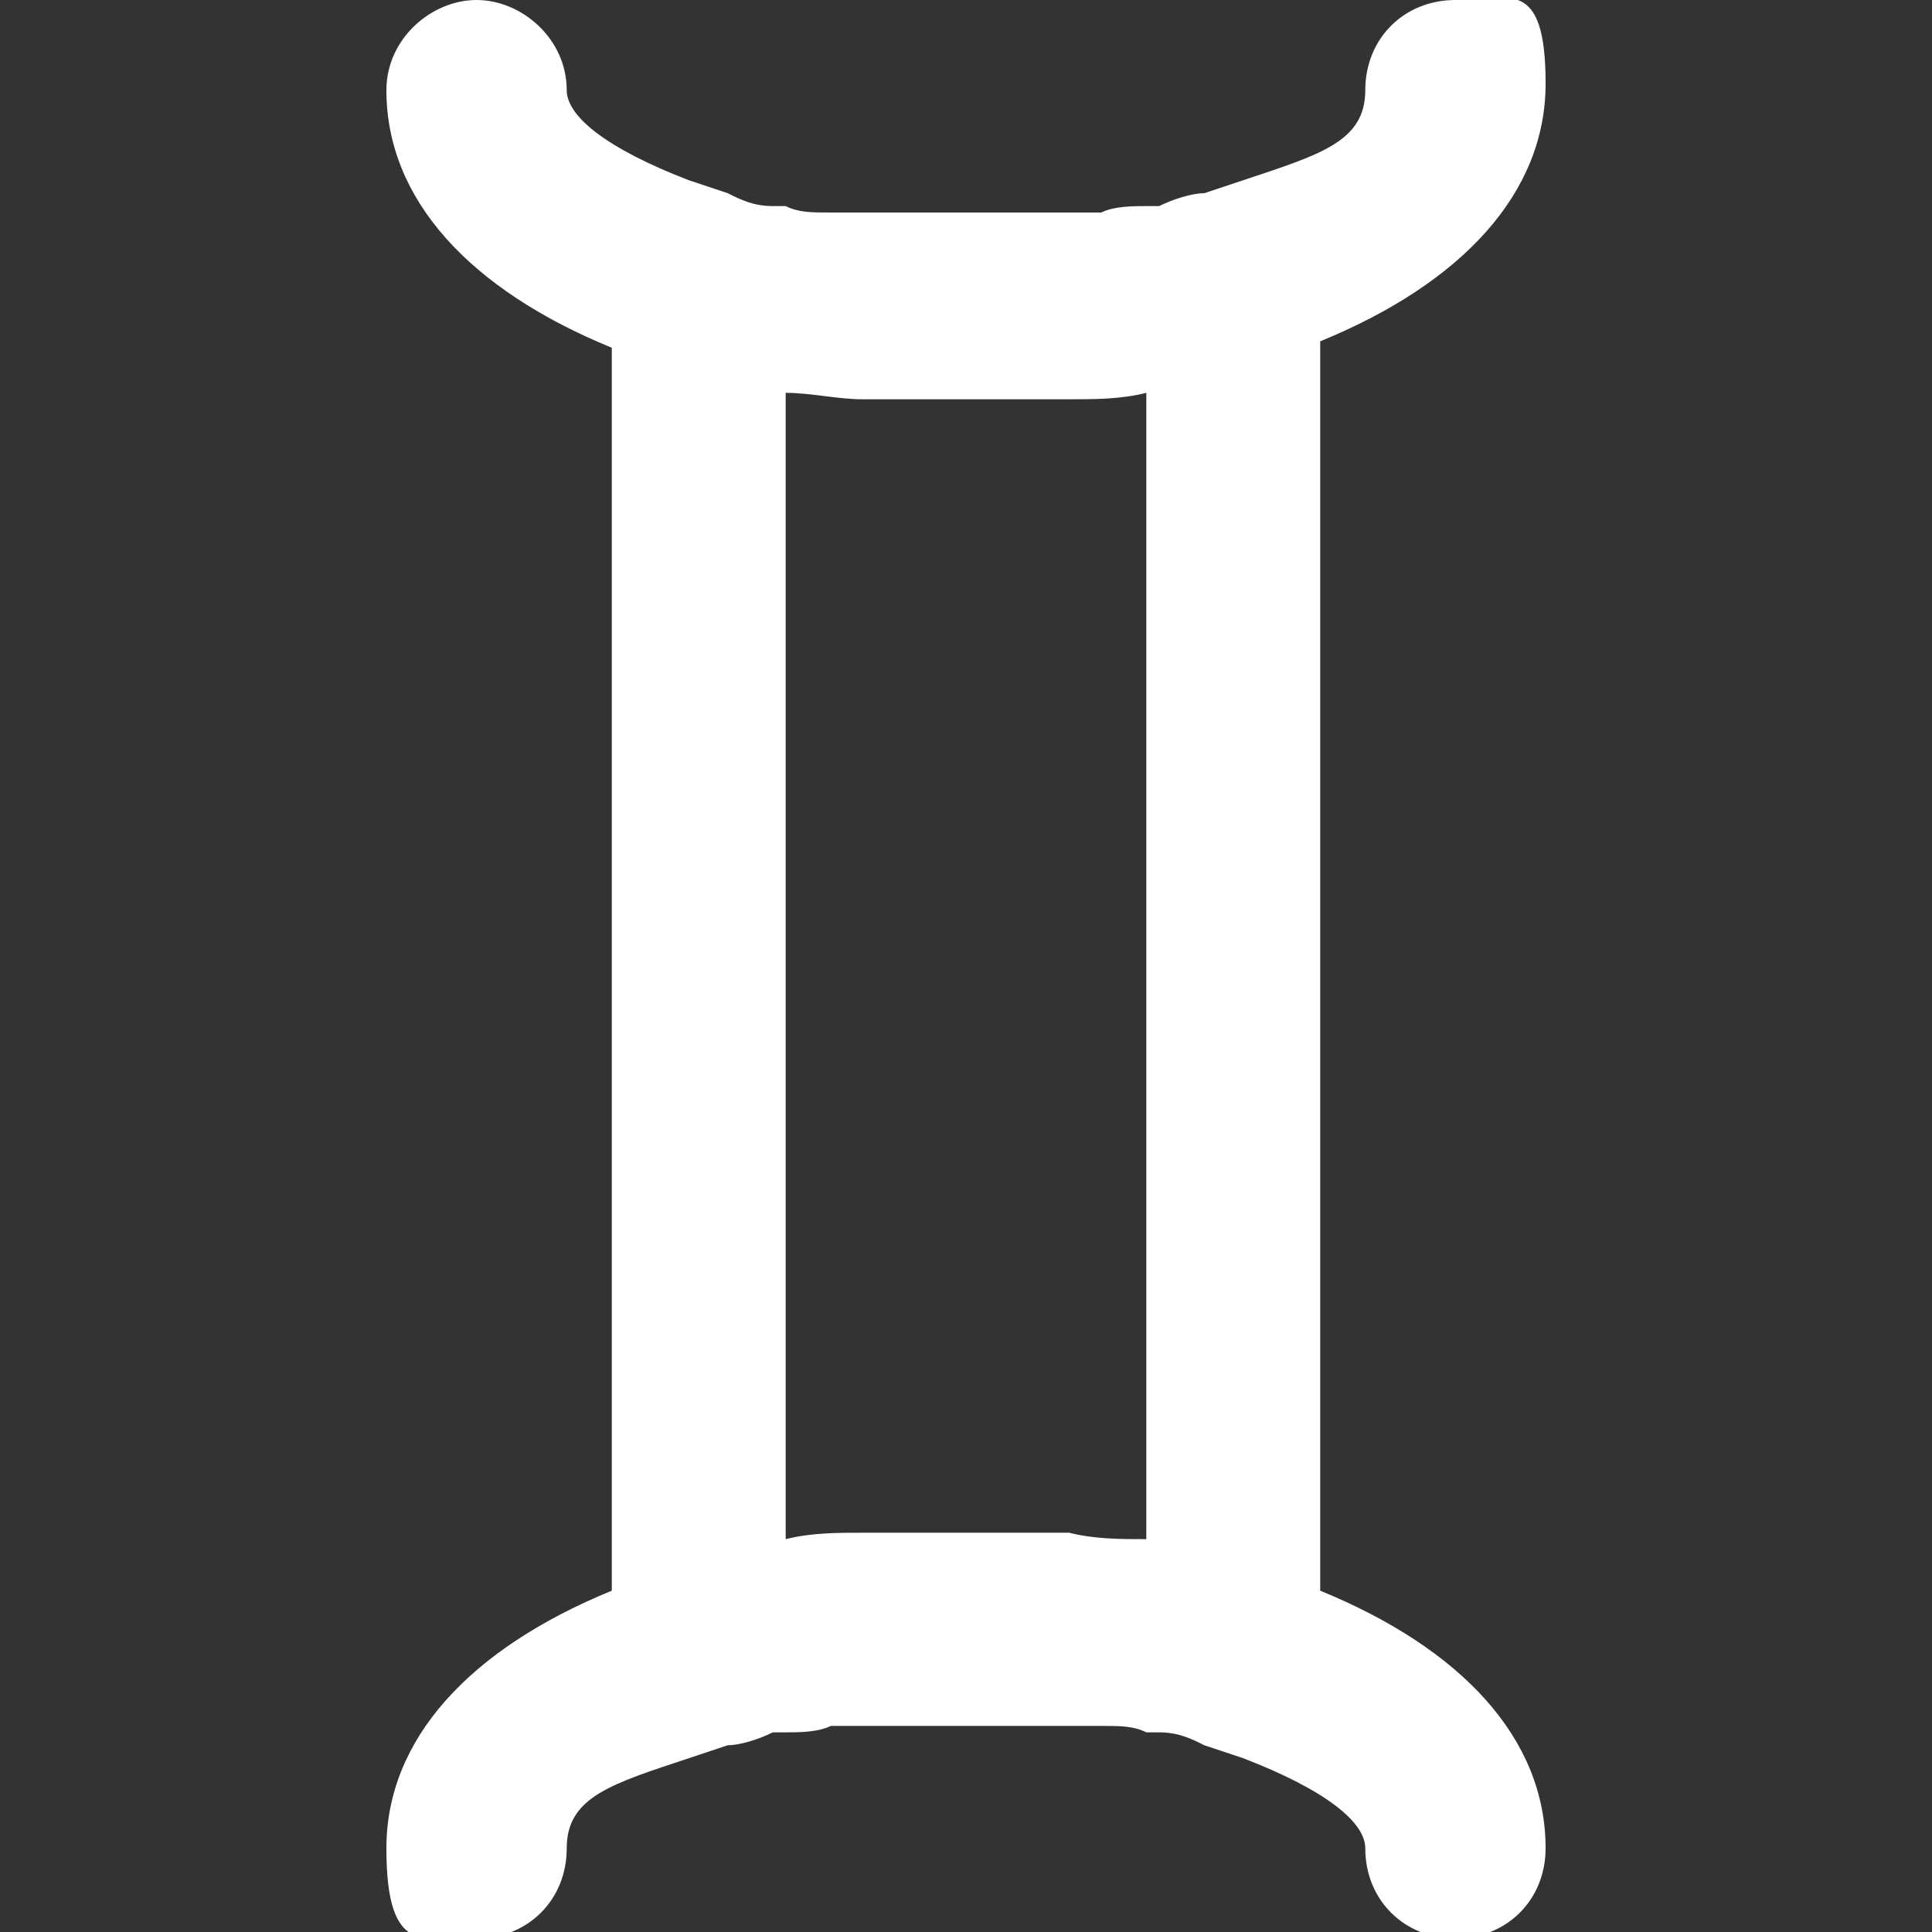 <?xml version="1.0" encoding="UTF-8"?>
<svg id="Capa_1" data-name="Capa 1" xmlns="http://www.w3.org/2000/svg" version="1.1" viewBox="0 0 30 30">
  <rect x="0" y="0" width="30" height="30" fill="#333333" stroke="none"/>
  <defs>
    <style>
      .cls-1 {
        fill: #fff;
        fill-rule: evenodd;
        stroke-width: 0px;
      }
    </style>
  </defs>
  <path class="cls-1" d="M20.5,24.7V5.3c2.2-.9,3.5-2.3,3.5-4S23.4,0,22.6,0s-1.4.6-1.4,1.4-.7,1-1.9,1.4l-.6.2c-.2,0-.5.1-.7.2,0,0-.1,0-.2,0-.2,0-.5,0-.7.1,0,0-.2,0-.3,0-.2,0-.4,0-.6,0,0,0-.2,0-.3,0-.3,0-.6,0-.9,0s-.6,0-.9,0c0,0-.2,0-.3,0-.2,0-.4,0-.6,0,0,0-.2,0-.3,0-.3,0-.5,0-.7-.1,0,0-.1,0-.2,0-.3,0-.5-.1-.7-.2l-.6-.2c-1.3-.5-1.9-1-1.9-1.4C8.8.6,8.1,0,7.4,0s-1.4.6-1.4,1.4c0,1.7,1.3,3.1,3.5,4v19.3c-2.2.9-3.5,2.3-3.5,4s.6,1.4,1.4,1.4,1.4-.6,1.4-1.4.7-1,1.9-1.4l.6-.2c.2,0,.5-.1.7-.2,0,0,.1,0,.2,0,.2,0,.5,0,.7-.1,0,0,.2,0,.3,0,.2,0,.4,0,.6,0,0,0,.2,0,.3,0,.3,0,.6,0,.9,0s.6,0,.9,0c0,0,.2,0,.3,0,.2,0,.4,0,.6,0,0,0,.2,0,.3,0,.3,0,.5,0,.7.1,0,0,.1,0,.2,0,.3,0,.5.1.7.2l.6.2c1.3.5,1.9,1,1.9,1.4,0,.8.6,1.4,1.4,1.4s1.4-.6,1.4-1.4c0-1.7-1.3-3.1-3.5-4ZM13.4,6.2c0,0,.2,0,.3,0,.4,0,.8,0,1.3,0s.9,0,1.3,0c0,0,.2,0,.3,0,.4,0,.8,0,1.2-.1v17.8c-.4,0-.8,0-1.2-.1-.1,0-.2,0-.3,0-.4,0-.8,0-1.3,0s-.9,0-1.3,0c-.1,0-.2,0-.3,0-.4,0-.8,0-1.2.1V6.1c.4,0,.8.1,1.2.1Z"/>
</svg>